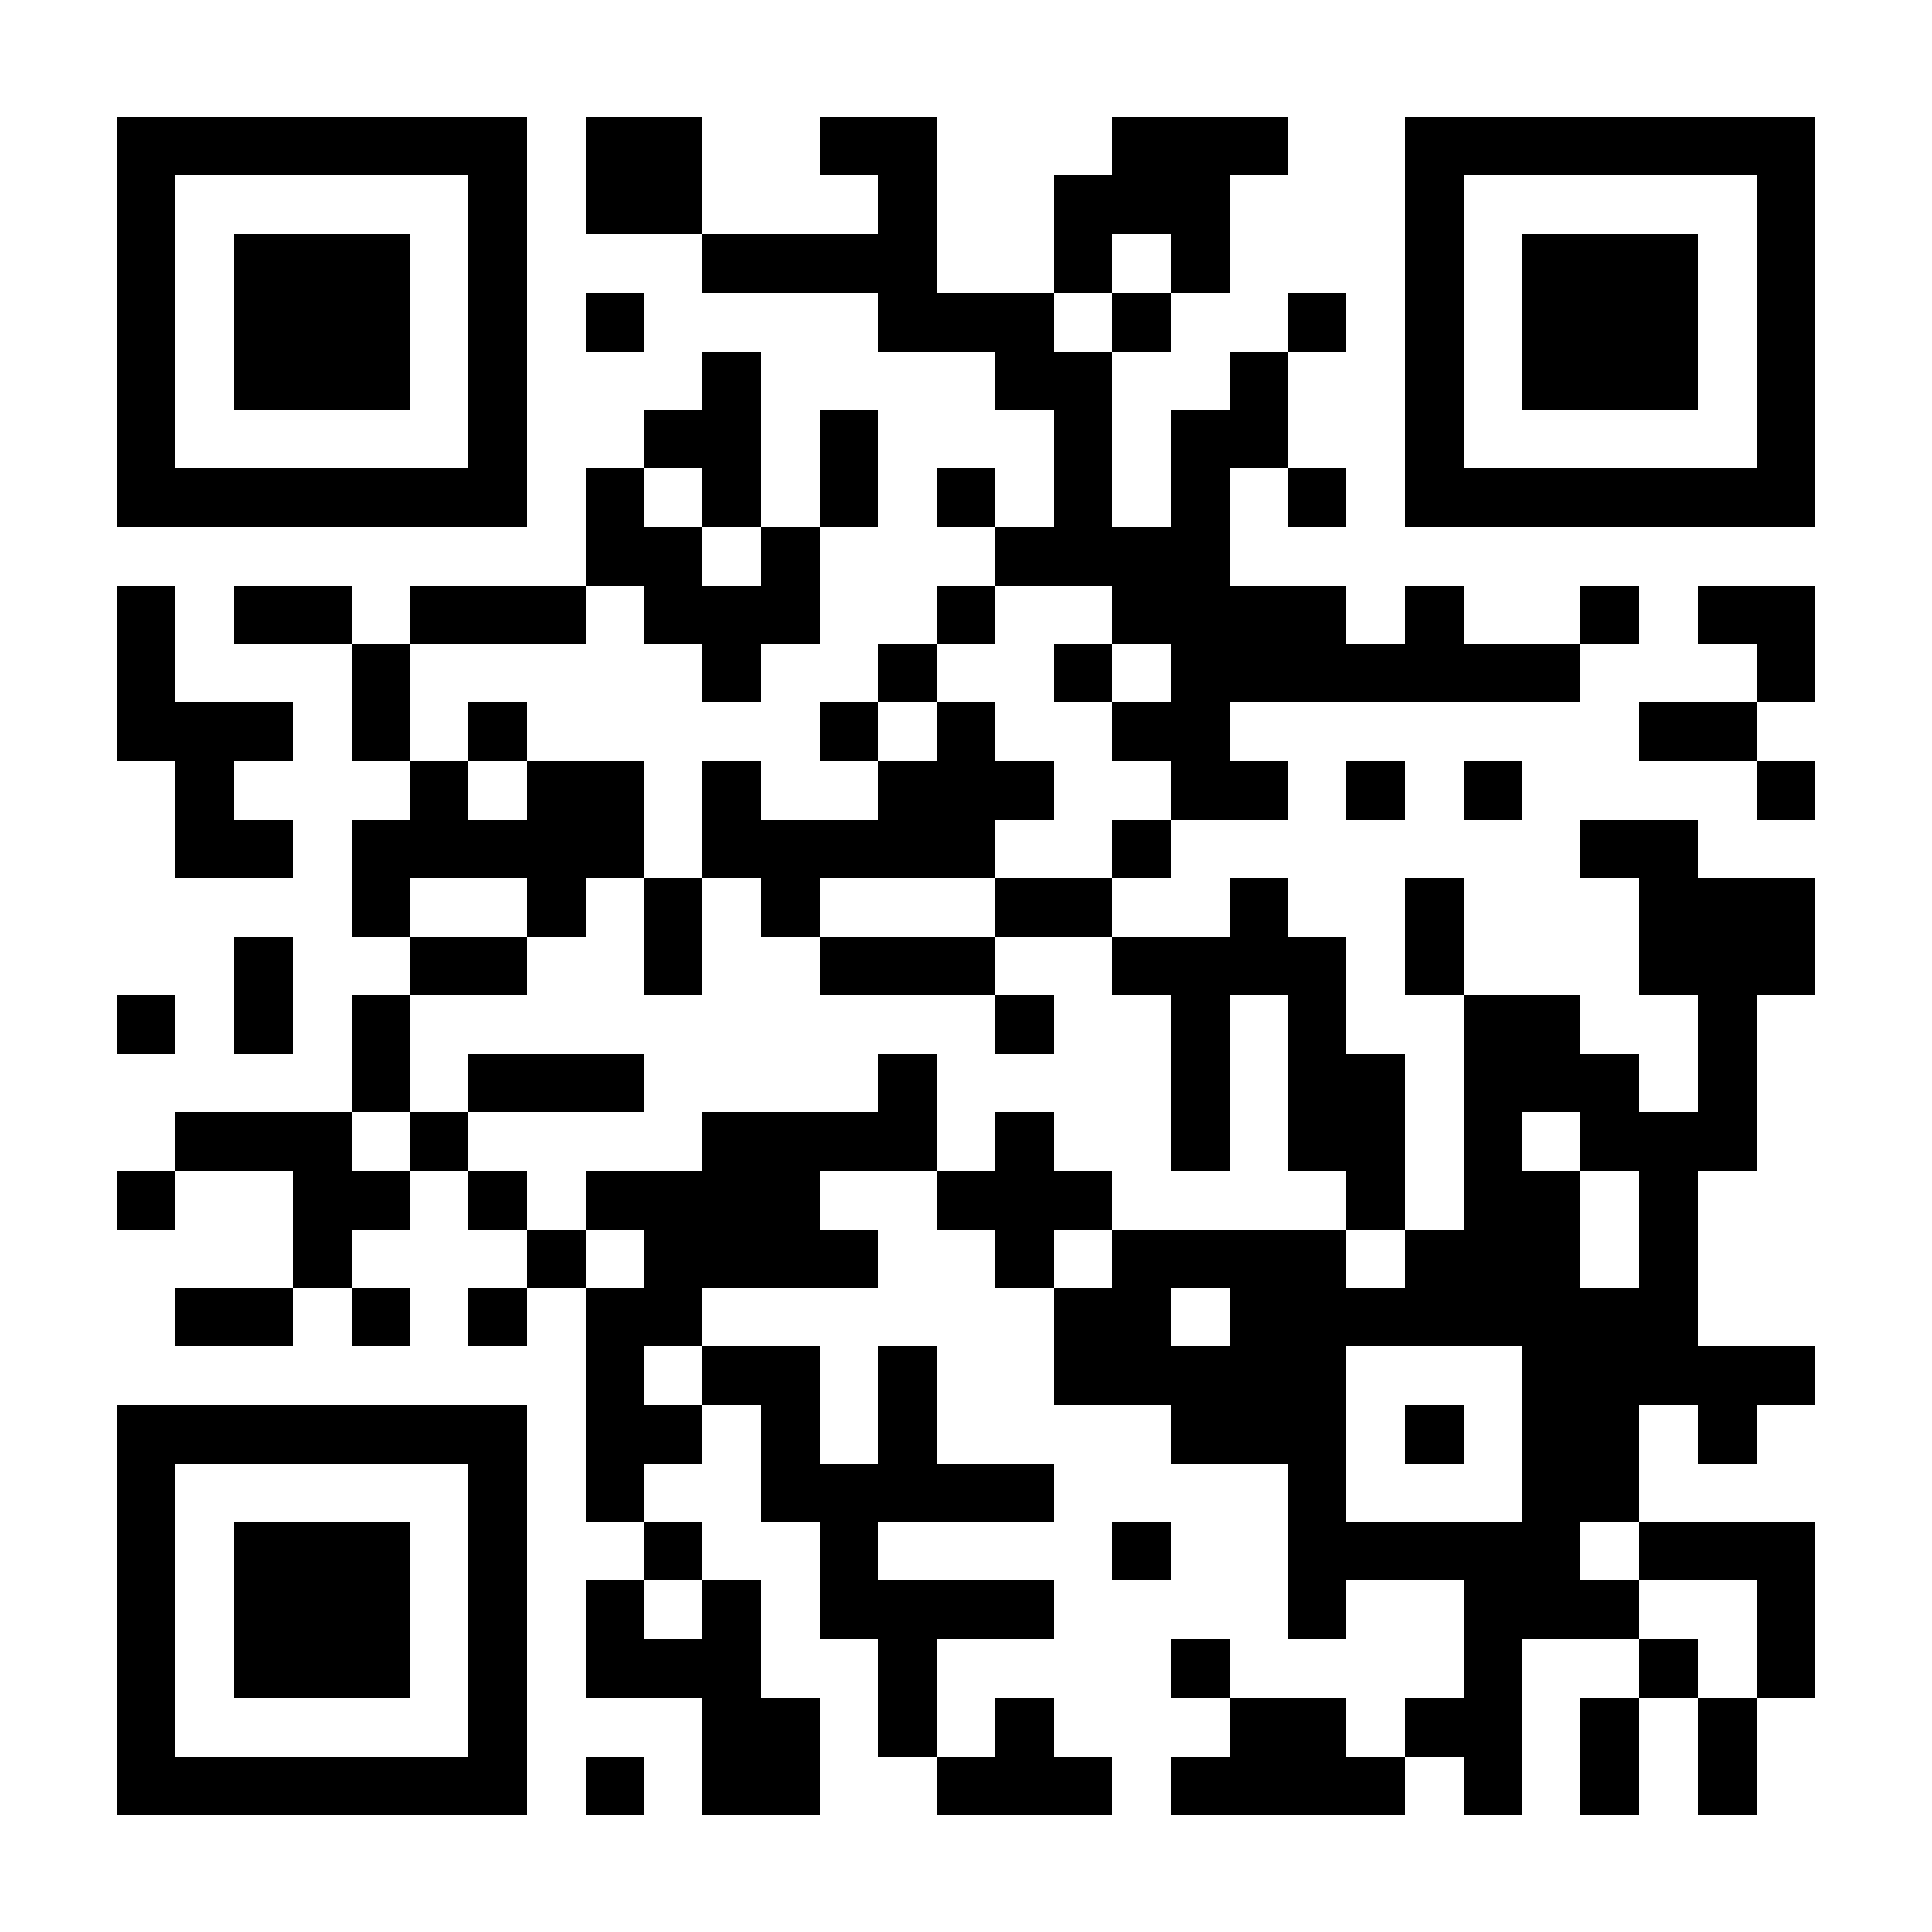 <?xml version="1.0" encoding="UTF-8"?>
<!DOCTYPE svg PUBLIC '-//W3C//DTD SVG 1.0//EN'
          'http://www.w3.org/TR/2001/REC-SVG-20010904/DTD/svg10.dtd'>
<svg fill="#fff" height="33" shape-rendering="crispEdges" style="fill: #fff;" viewBox="0 0 33 33" width="33" xmlns="http://www.w3.org/2000/svg" xmlns:xlink="http://www.w3.org/1999/xlink"
><path d="M0 0h33v33H0z"
  /><path d="M2 2.5h7m1 0h2m2 0h2m3 0h3m2 0h7M2 3.5h1m5 0h1m1 0h2m3 0h1m2 0h3m3 0h1m5 0h1M2 4.5h1m1 0h3m1 0h1m3 0h4m2 0h1m1 0h1m3 0h1m1 0h3m1 0h1M2 5.5h1m1 0h3m1 0h1m1 0h1m4 0h3m1 0h1m2 0h1m1 0h1m1 0h3m1 0h1M2 6.5h1m1 0h3m1 0h1m3 0h1m4 0h2m2 0h1m2 0h1m1 0h3m1 0h1M2 7.5h1m5 0h1m2 0h2m1 0h1m3 0h1m1 0h2m2 0h1m5 0h1M2 8.5h7m1 0h1m1 0h1m1 0h1m1 0h1m1 0h1m1 0h1m1 0h1m1 0h7M10 9.5h2m1 0h1m3 0h4M2 10.5h1m1 0h2m1 0h3m1 0h3m2 0h1m2 0h4m1 0h1m2 0h1m1 0h2M2 11.5h1m3 0h1m5 0h1m2 0h1m2 0h1m1 0h7m3 0h1M2 12.5h3m1 0h1m1 0h1m5 0h1m1 0h1m2 0h2m7 0h2M3 13.5h1m3 0h1m1 0h2m1 0h1m2 0h3m2 0h2m1 0h1m1 0h1m4 0h1M3 14.5h2m1 0h5m1 0h5m2 0h1m7 0h2M6 15.5h1m2 0h1m1 0h1m1 0h1m3 0h2m2 0h1m2 0h1m3 0h3M4 16.5h1m2 0h2m2 0h1m2 0h3m2 0h4m1 0h1m3 0h3M2 17.5h1m1 0h1m1 0h1m10 0h1m2 0h1m1 0h1m2 0h2m2 0h1M6 18.5h1m1 0h3m4 0h1m4 0h1m1 0h2m1 0h3m1 0h1M3 19.5h3m1 0h1m4 0h4m1 0h1m2 0h1m1 0h2m1 0h1m1 0h3M2 20.5h1m2 0h2m1 0h1m1 0h4m2 0h3m4 0h1m1 0h2m1 0h1M5 21.5h1m3 0h1m1 0h4m2 0h1m1 0h4m1 0h3m1 0h1M3 22.5h2m1 0h1m1 0h1m1 0h2m6 0h2m1 0h8M10 23.5h1m1 0h2m1 0h1m2 0h5m3 0h5M2 24.5h7m1 0h2m1 0h1m1 0h1m4 0h3m1 0h1m1 0h2m1 0h1M2 25.5h1m5 0h1m1 0h1m2 0h5m4 0h1m3 0h2M2 26.5h1m1 0h3m1 0h1m2 0h1m2 0h1m4 0h1m2 0h5m1 0h3M2 27.5h1m1 0h3m1 0h1m1 0h1m1 0h1m1 0h4m4 0h1m2 0h3m2 0h1M2 28.5h1m1 0h3m1 0h1m1 0h3m2 0h1m4 0h1m4 0h1m2 0h1m1 0h1M2 29.5h1m5 0h1m3 0h2m1 0h1m1 0h1m3 0h2m1 0h2m1 0h1m1 0h1M2 30.5h7m1 0h1m1 0h2m2 0h3m1 0h4m1 0h1m1 0h1m1 0h1" stroke="#000"
/></svg
>
